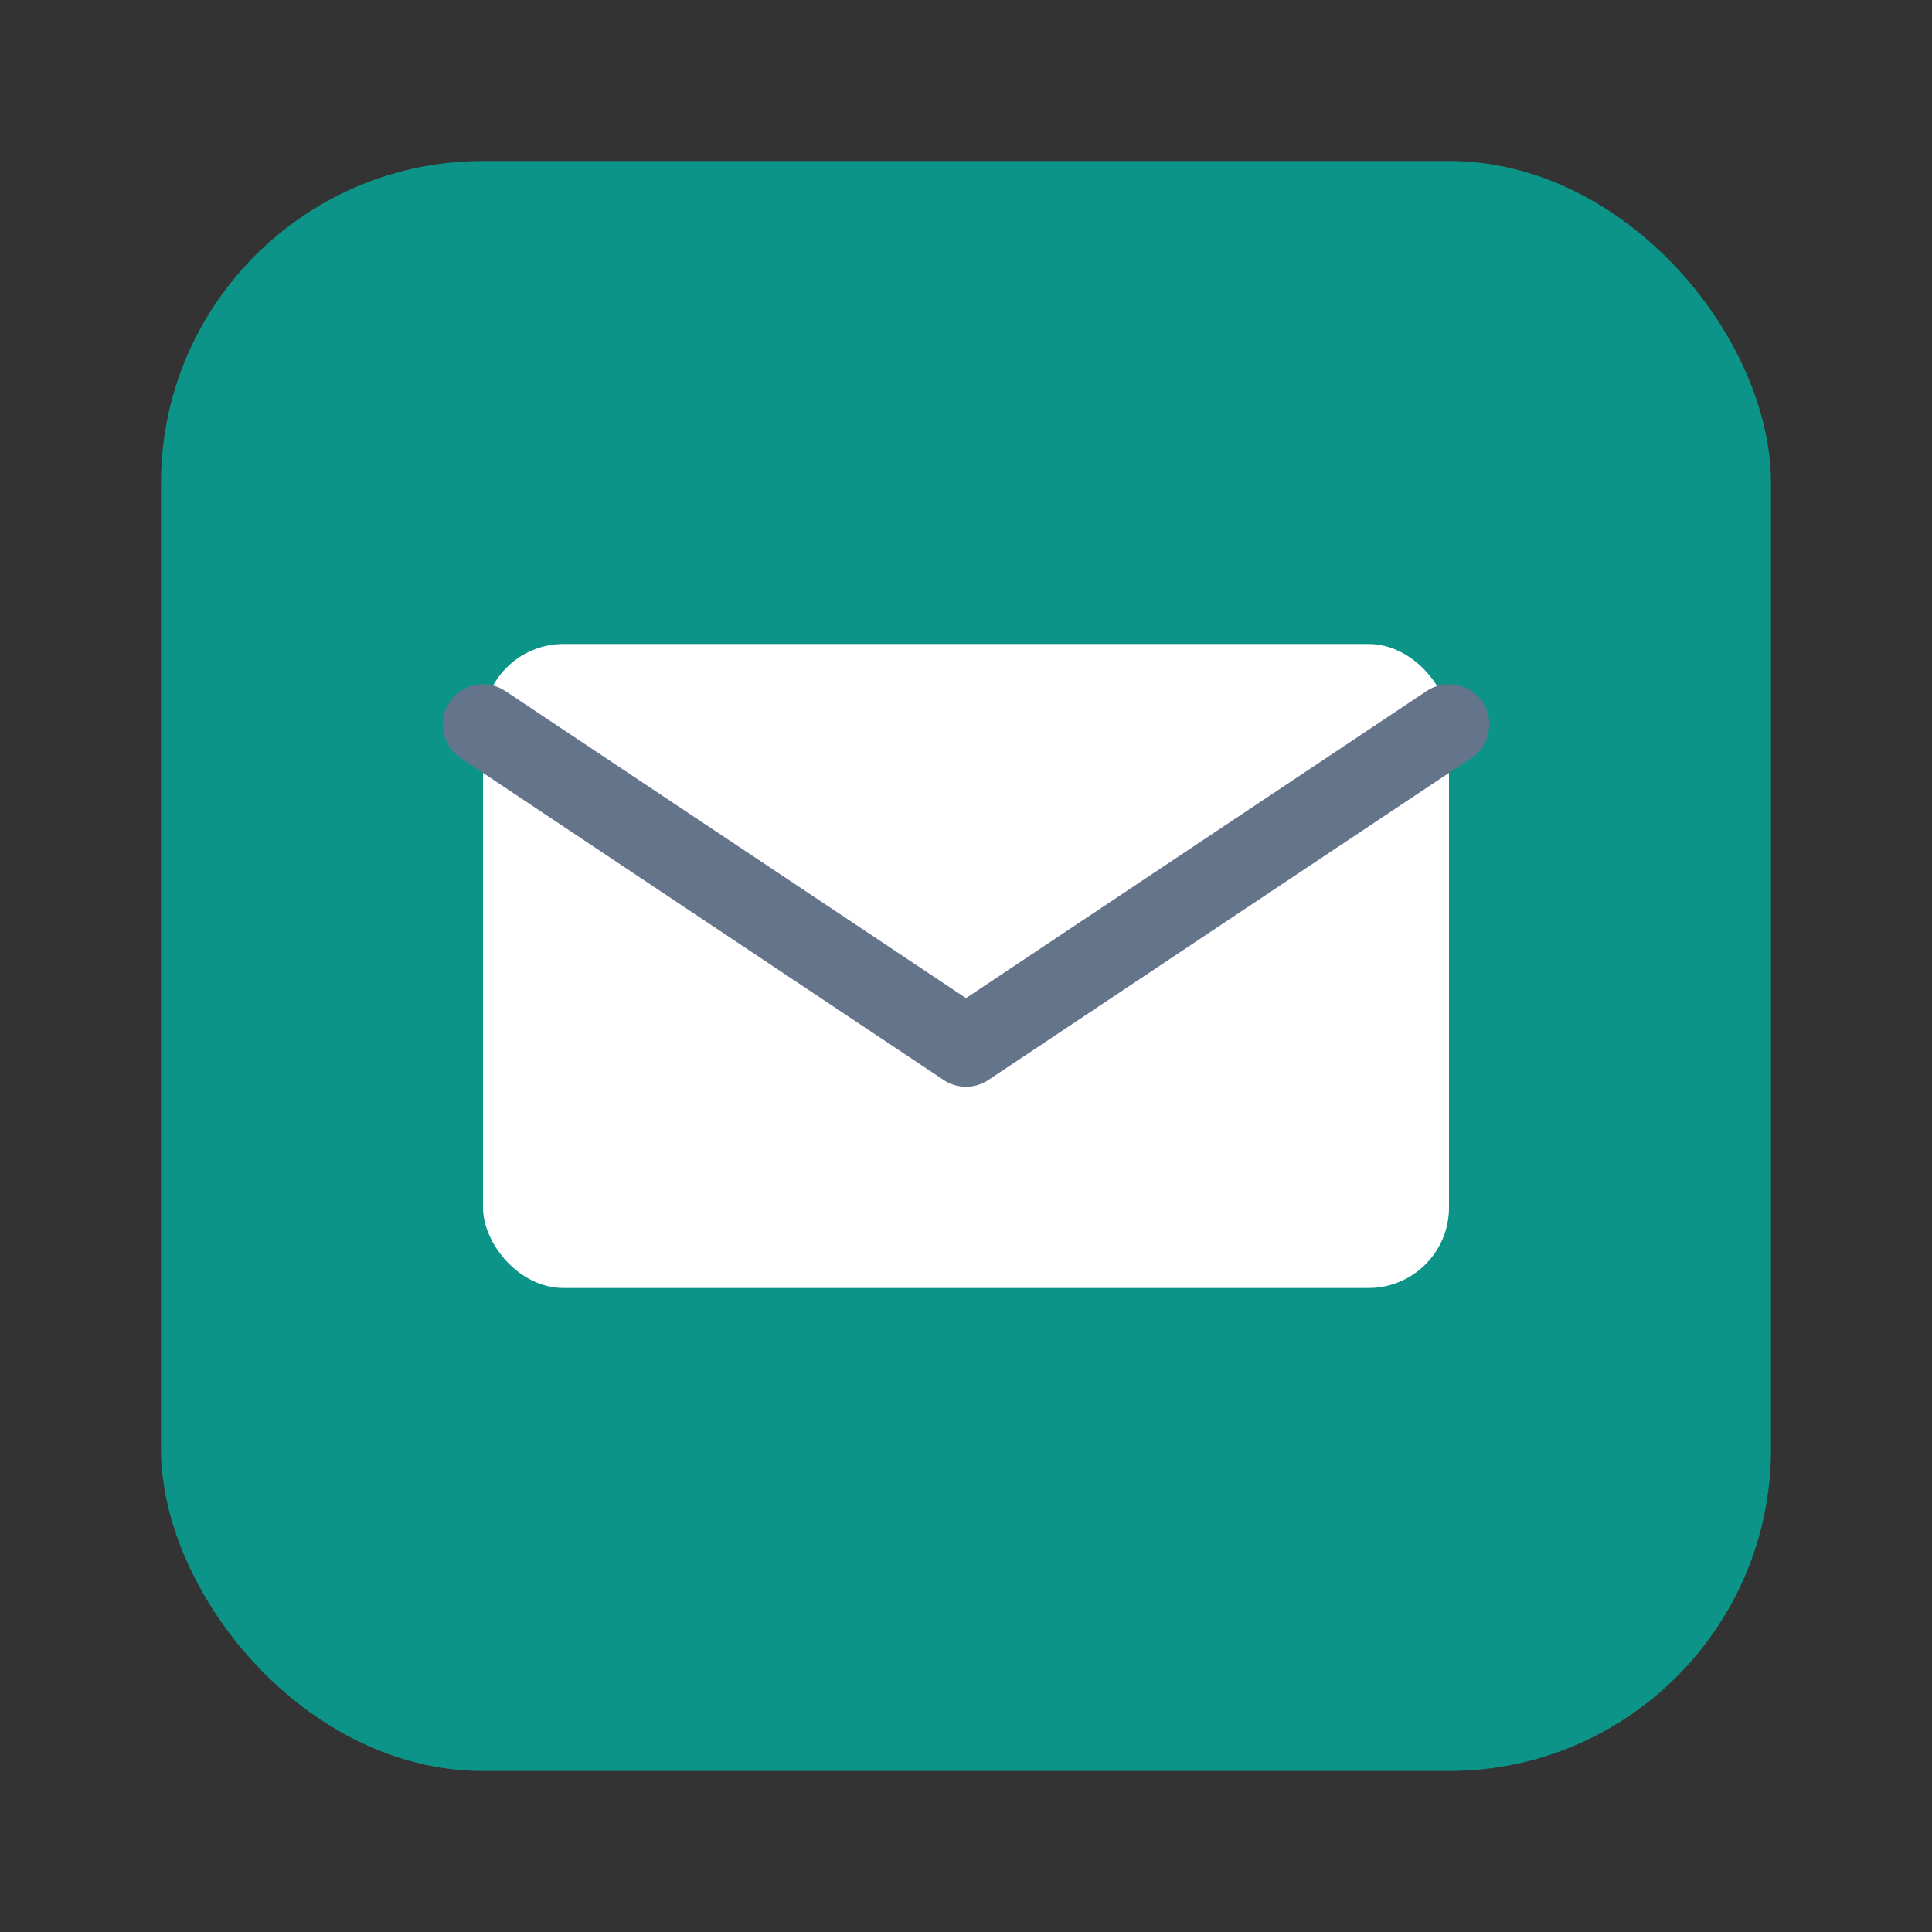 <svg width="48" height="48" viewBox="0 0 48 48" fill="none" xmlns="http://www.w3.org/2000/svg">
  <rect x="0" y="0" width="48" height="48" fill="#333333" stroke="none"/>
  <rect x="4" y="4" width="40" height="40" fill="#0D9488" rx="8"/>
  <rect x="12" y="16" width="24" height="16" fill="#FFFFFF" rx="2"/>
  <path d="M12 18 L24 26 L36 18" stroke="#64748B" stroke-width="2" stroke-linecap="round" stroke-linejoin="round"/>
</svg>